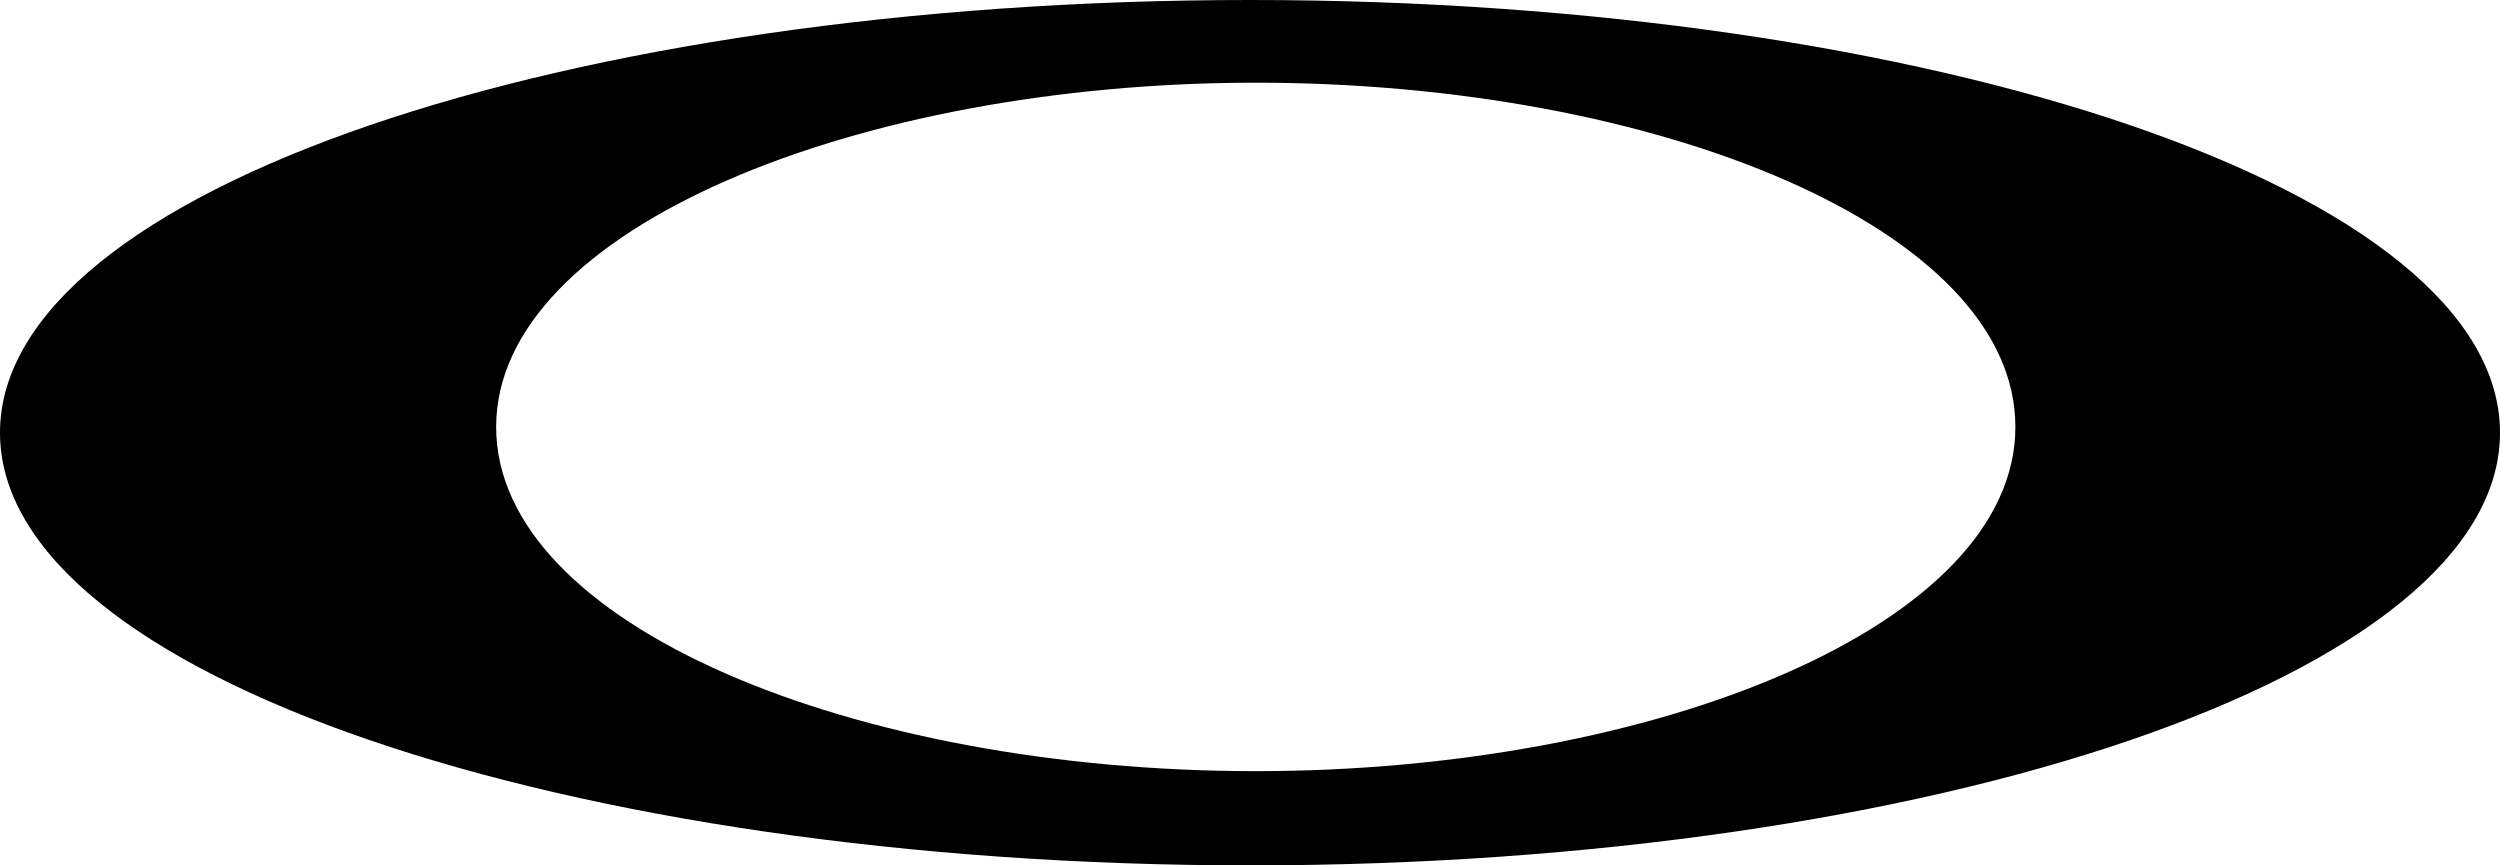 <svg version="1.1" id="Layer_1" xmlns:x="ns_extend;" xmlns:i="ns_ai;" xmlns:graph="ns_graphs;" xmlns="http://www.w3.org/2000/svg" xmlns:xlink="http://www.w3.org/1999/xlink" x="0px" y="0px" viewBox="0 0 130 45" style="enable-background:new 0 0 130 45;" xml:space="preserve">
 <g>
  <path d="M65,0C29.5,0,0,9.9,0,22.5S29.5,45,65,45s65-9.9,65-22.5S100.5,0,65,0L65,0z M65.3,40.1c-20.9,0-39.5-7.6-39.5-17.9
		S44.6,4.3,65.3,4.3c20.9,0,39.5,7.6,39.5,17.9S86.1,40.1,65.3,40.1L65.3,40.1z">
  </path>
 </g>
</svg>